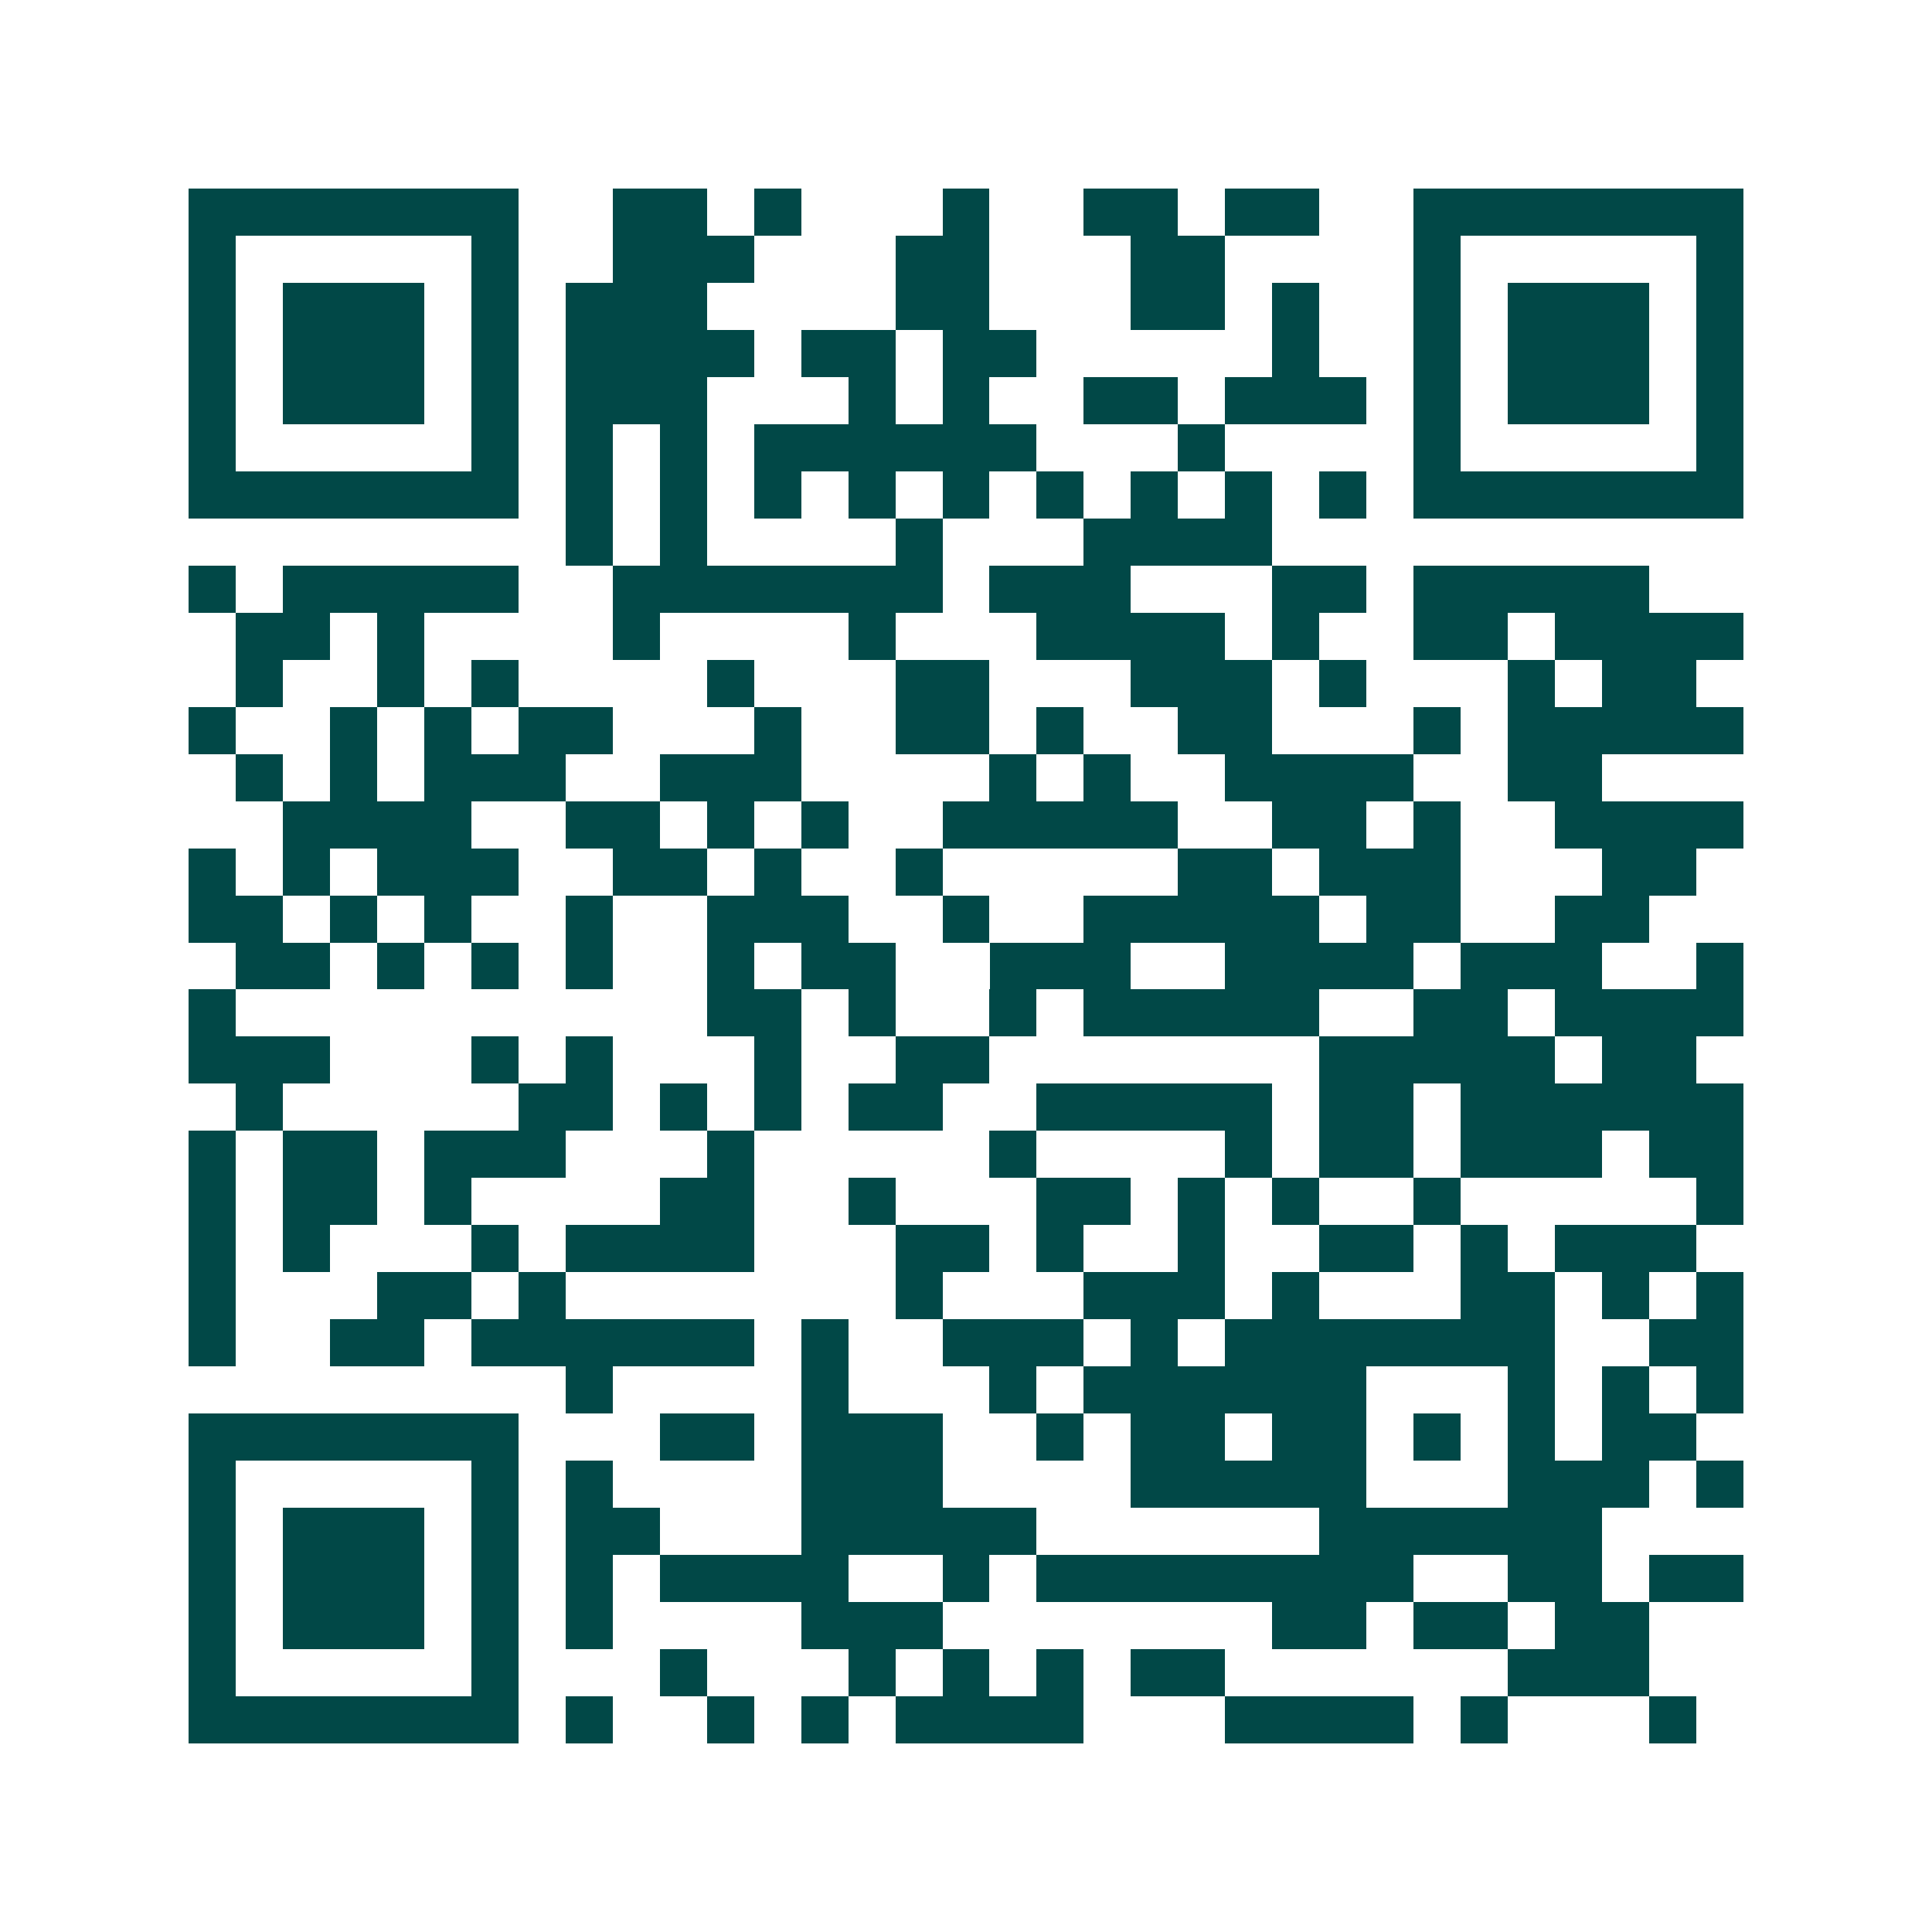 <svg xmlns="http://www.w3.org/2000/svg" width="200" height="200" viewBox="0 0 41 41" shape-rendering="crispEdges"><path fill="#ffffff" d="M0 0h41v41H0z"/><path stroke="#014847" d="M4 4.5h7m2 0h2m1 0h1m3 0h1m2 0h2m1 0h2m2 0h7M4 5.5h1m5 0h1m2 0h3m3 0h2m3 0h2m4 0h1m5 0h1M4 6.5h1m1 0h3m1 0h1m1 0h3m4 0h2m3 0h2m1 0h1m2 0h1m1 0h3m1 0h1M4 7.5h1m1 0h3m1 0h1m1 0h4m1 0h2m1 0h2m5 0h1m2 0h1m1 0h3m1 0h1M4 8.5h1m1 0h3m1 0h1m1 0h3m3 0h1m1 0h1m2 0h2m1 0h3m1 0h1m1 0h3m1 0h1M4 9.5h1m5 0h1m1 0h1m1 0h1m1 0h6m3 0h1m4 0h1m5 0h1M4 10.5h7m1 0h1m1 0h1m1 0h1m1 0h1m1 0h1m1 0h1m1 0h1m1 0h1m1 0h1m1 0h7M12 11.5h1m1 0h1m4 0h1m3 0h4M4 12.5h1m1 0h5m2 0h7m1 0h3m3 0h2m1 0h5M5 13.5h2m1 0h1m4 0h1m4 0h1m3 0h4m1 0h1m2 0h2m1 0h4M5 14.5h1m2 0h1m1 0h1m4 0h1m3 0h2m3 0h3m1 0h1m3 0h1m1 0h2M4 15.5h1m2 0h1m1 0h1m1 0h2m3 0h1m2 0h2m1 0h1m2 0h2m3 0h1m1 0h5M5 16.5h1m1 0h1m1 0h3m2 0h3m4 0h1m1 0h1m2 0h4m2 0h2M6 17.5h4m2 0h2m1 0h1m1 0h1m2 0h5m2 0h2m1 0h1m2 0h4M4 18.5h1m1 0h1m1 0h3m2 0h2m1 0h1m2 0h1m5 0h2m1 0h3m3 0h2M4 19.5h2m1 0h1m1 0h1m2 0h1m2 0h3m2 0h1m2 0h5m1 0h2m2 0h2M5 20.5h2m1 0h1m1 0h1m1 0h1m2 0h1m1 0h2m2 0h3m2 0h4m1 0h3m2 0h1M4 21.5h1m10 0h2m1 0h1m2 0h1m1 0h5m2 0h2m1 0h4M4 22.5h3m3 0h1m1 0h1m3 0h1m2 0h2m7 0h5m1 0h2M5 23.5h1m5 0h2m1 0h1m1 0h1m1 0h2m2 0h5m1 0h2m1 0h6M4 24.5h1m1 0h2m1 0h3m3 0h1m5 0h1m4 0h1m1 0h2m1 0h3m1 0h2M4 25.5h1m1 0h2m1 0h1m4 0h2m2 0h1m3 0h2m1 0h1m1 0h1m2 0h1m5 0h1M4 26.5h1m1 0h1m3 0h1m1 0h4m3 0h2m1 0h1m2 0h1m2 0h2m1 0h1m1 0h3M4 27.5h1m3 0h2m1 0h1m7 0h1m3 0h3m1 0h1m3 0h2m1 0h1m1 0h1M4 28.5h1m2 0h2m1 0h6m1 0h1m2 0h3m1 0h1m1 0h7m2 0h2M12 29.5h1m4 0h1m3 0h1m1 0h6m3 0h1m1 0h1m1 0h1M4 30.5h7m3 0h2m1 0h3m2 0h1m1 0h2m1 0h2m1 0h1m1 0h1m1 0h2M4 31.5h1m5 0h1m1 0h1m4 0h3m4 0h5m3 0h3m1 0h1M4 32.5h1m1 0h3m1 0h1m1 0h2m3 0h5m6 0h6M4 33.5h1m1 0h3m1 0h1m1 0h1m1 0h4m2 0h1m1 0h8m2 0h2m1 0h2M4 34.5h1m1 0h3m1 0h1m1 0h1m4 0h3m7 0h2m1 0h2m1 0h2M4 35.5h1m5 0h1m3 0h1m3 0h1m1 0h1m1 0h1m1 0h2m6 0h3M4 36.5h7m1 0h1m2 0h1m1 0h1m1 0h4m3 0h4m1 0h1m3 0h1"/></svg>

